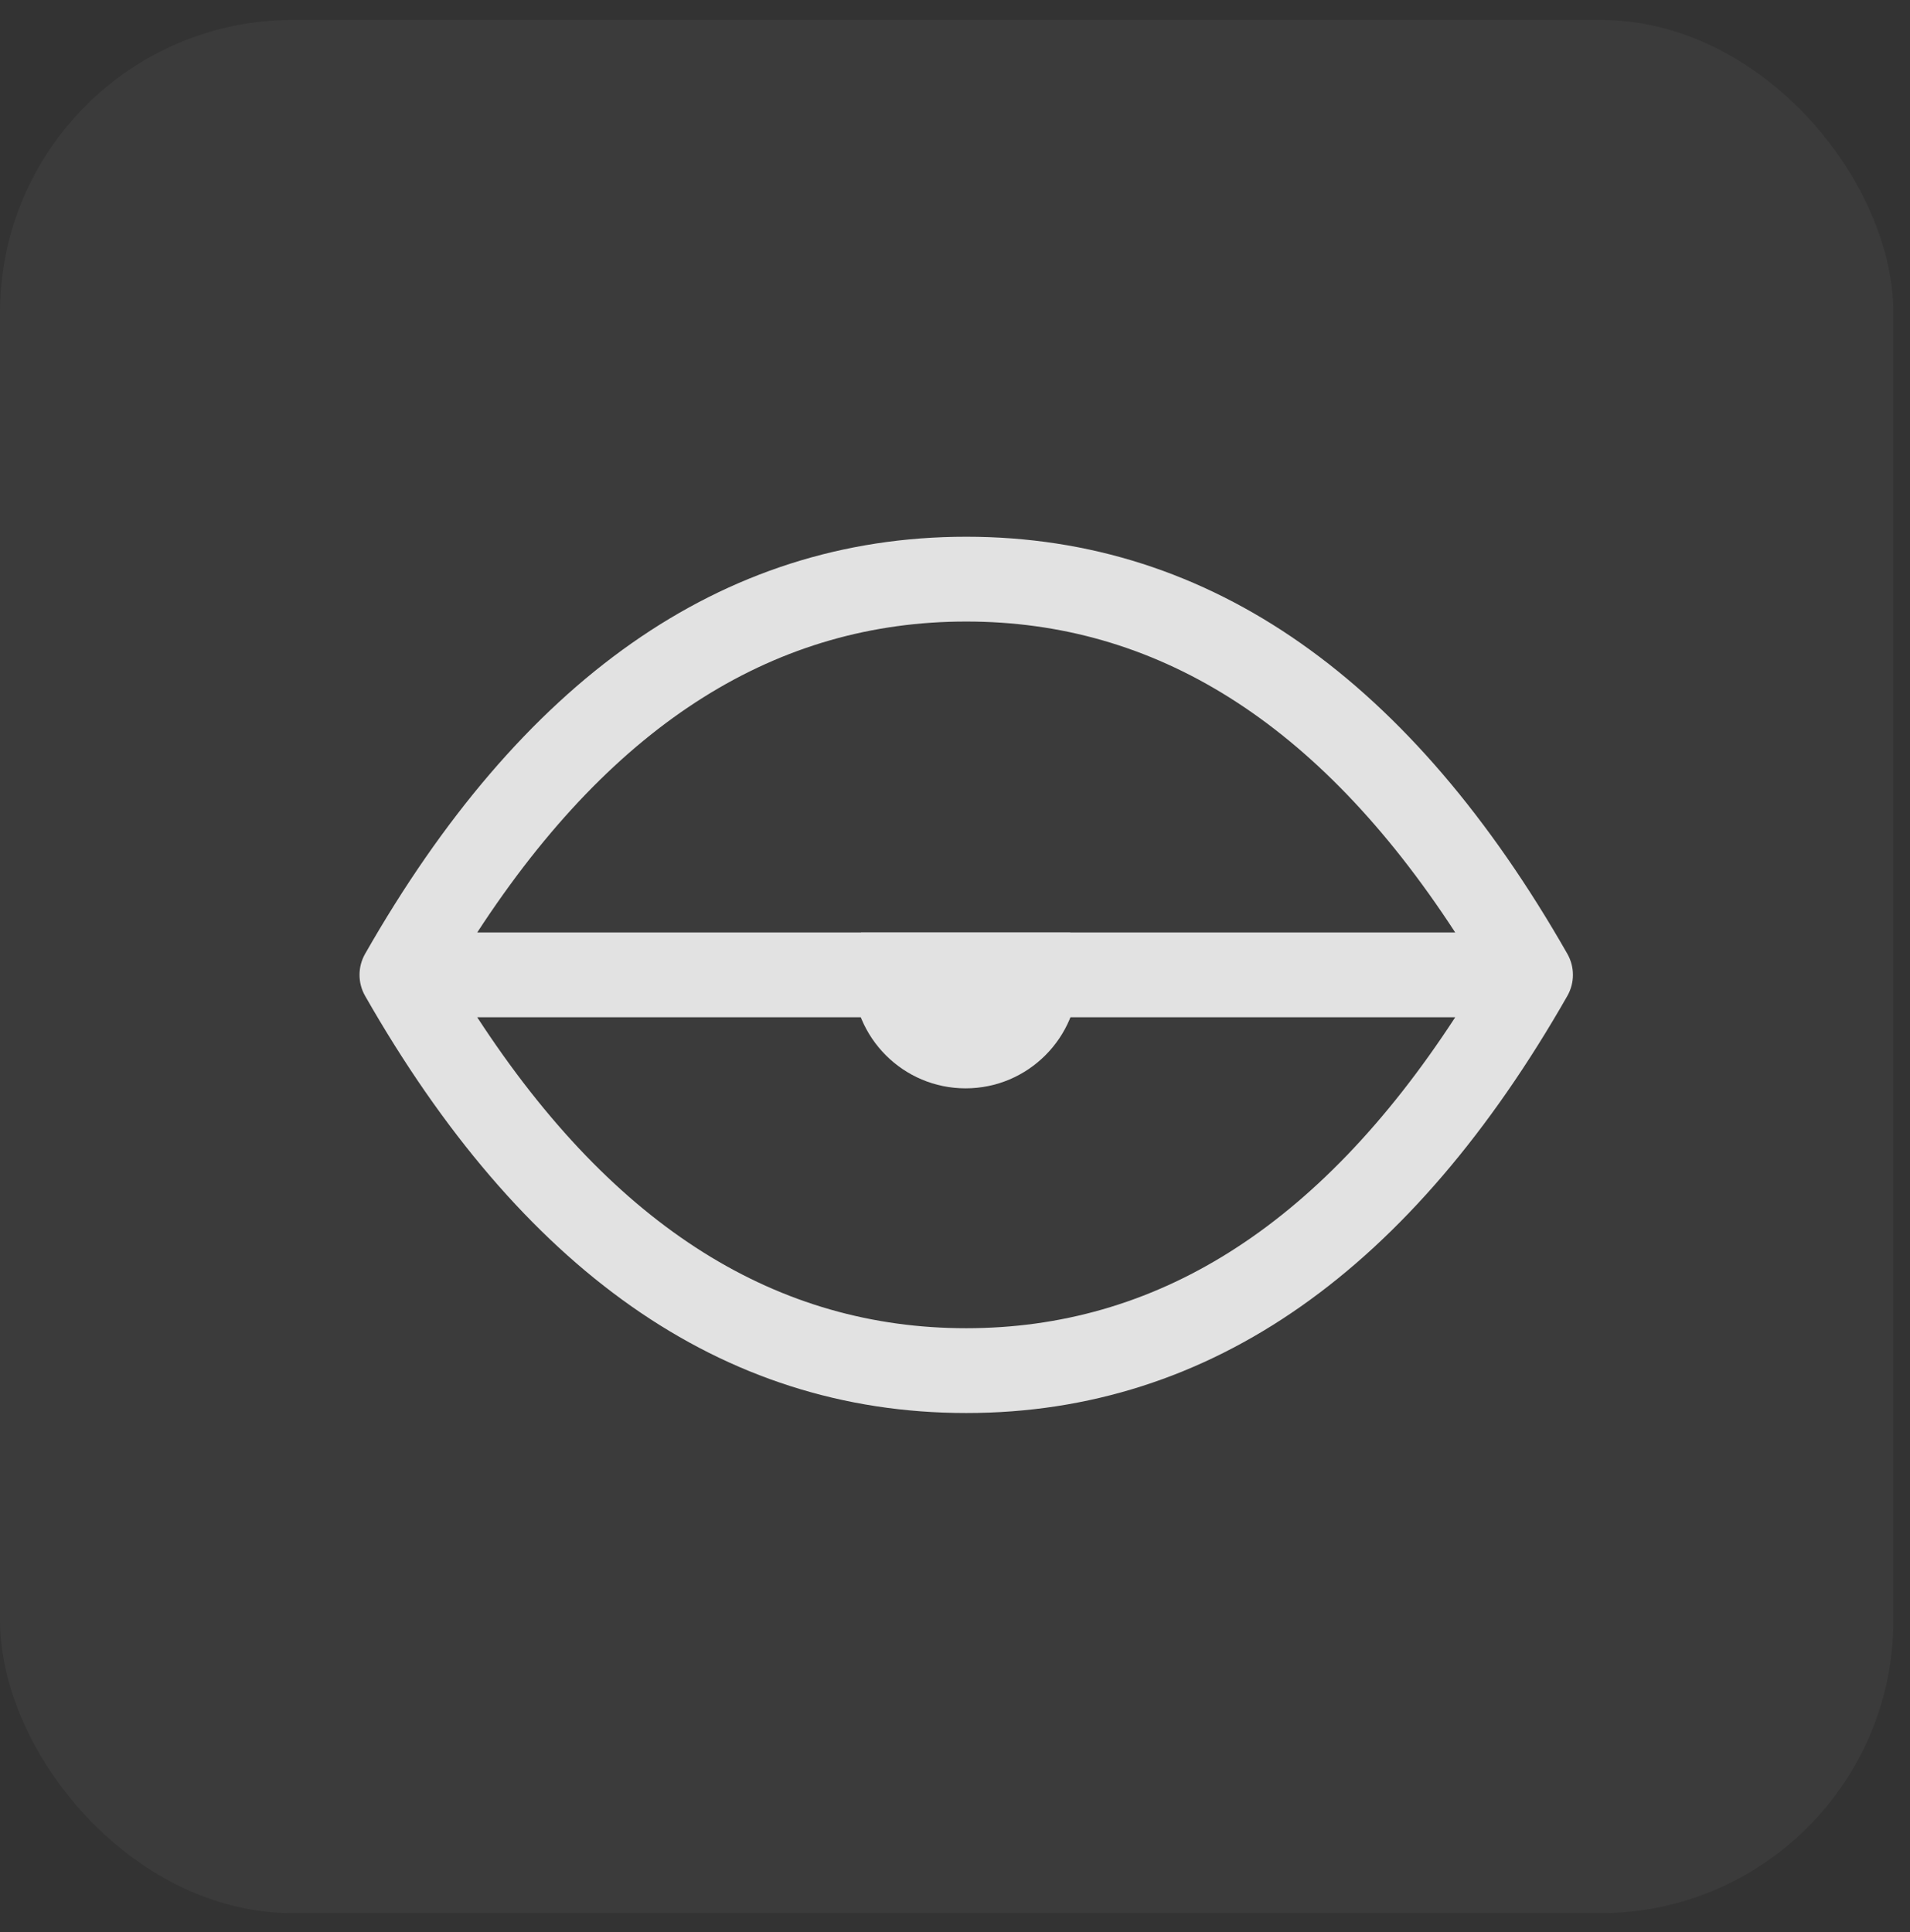 <?xml version="1.0" encoding="UTF-8"?> <svg xmlns="http://www.w3.org/2000/svg" width="85" height="86" viewBox="0 0 85 86" fill="none"><rect x="0" y="0" width="85" height="86" fill="#333333" stroke="none"/><rect y="0.887" width="84.259" height="84.259" rx="13.03" fill="white" fill-opacity="0.04"></rect><g clip-path="url(#clip0_17193_9673)"><path fill-rule="evenodd" clip-rule="evenodd" d="M38.32 41.505C38.081 42.092 37.949 42.733 37.949 43.406C37.949 46.185 40.198 48.438 42.972 48.438C45.747 48.438 47.996 46.185 47.996 43.406C47.996 42.733 47.864 42.092 47.625 41.505H38.32Z" fill="#E2E2E2"></path><path fill-rule="evenodd" clip-rule="evenodd" d="M21.238 41.501L26.203 41.5C31.07 41.5 37.349 41.5 43 41.501M21.238 41.501C27.383 32.064 34.65 27.662 43 27.662C51.35 27.662 58.617 32.064 64.761 41.501L59.796 41.5C54.93 41.5 48.651 41.5 43 41.501M64.761 45.275L59.796 45.275C54.93 45.275 48.651 45.275 43 45.275C37.349 45.275 31.07 45.275 26.203 45.275L21.238 45.275C27.383 54.711 34.65 59.114 43 59.114C51.35 59.114 58.617 54.711 64.761 45.275ZM16.248 42.451C23.151 30.351 32.049 23.888 43 23.888C53.95 23.888 62.849 30.351 69.751 42.451C70.082 43.032 70.082 43.744 69.751 44.324C62.849 56.425 53.95 62.888 43 62.888C32.049 62.888 23.151 56.425 16.248 44.324C15.917 43.744 15.917 43.032 16.248 42.451Z" fill="#E2E2E2"></path></g><defs><clipPath id="clip0_17193_9673"><rect width="56" height="56" fill="white" transform="translate(14.13 15.017)"></rect></clipPath></defs></svg> 